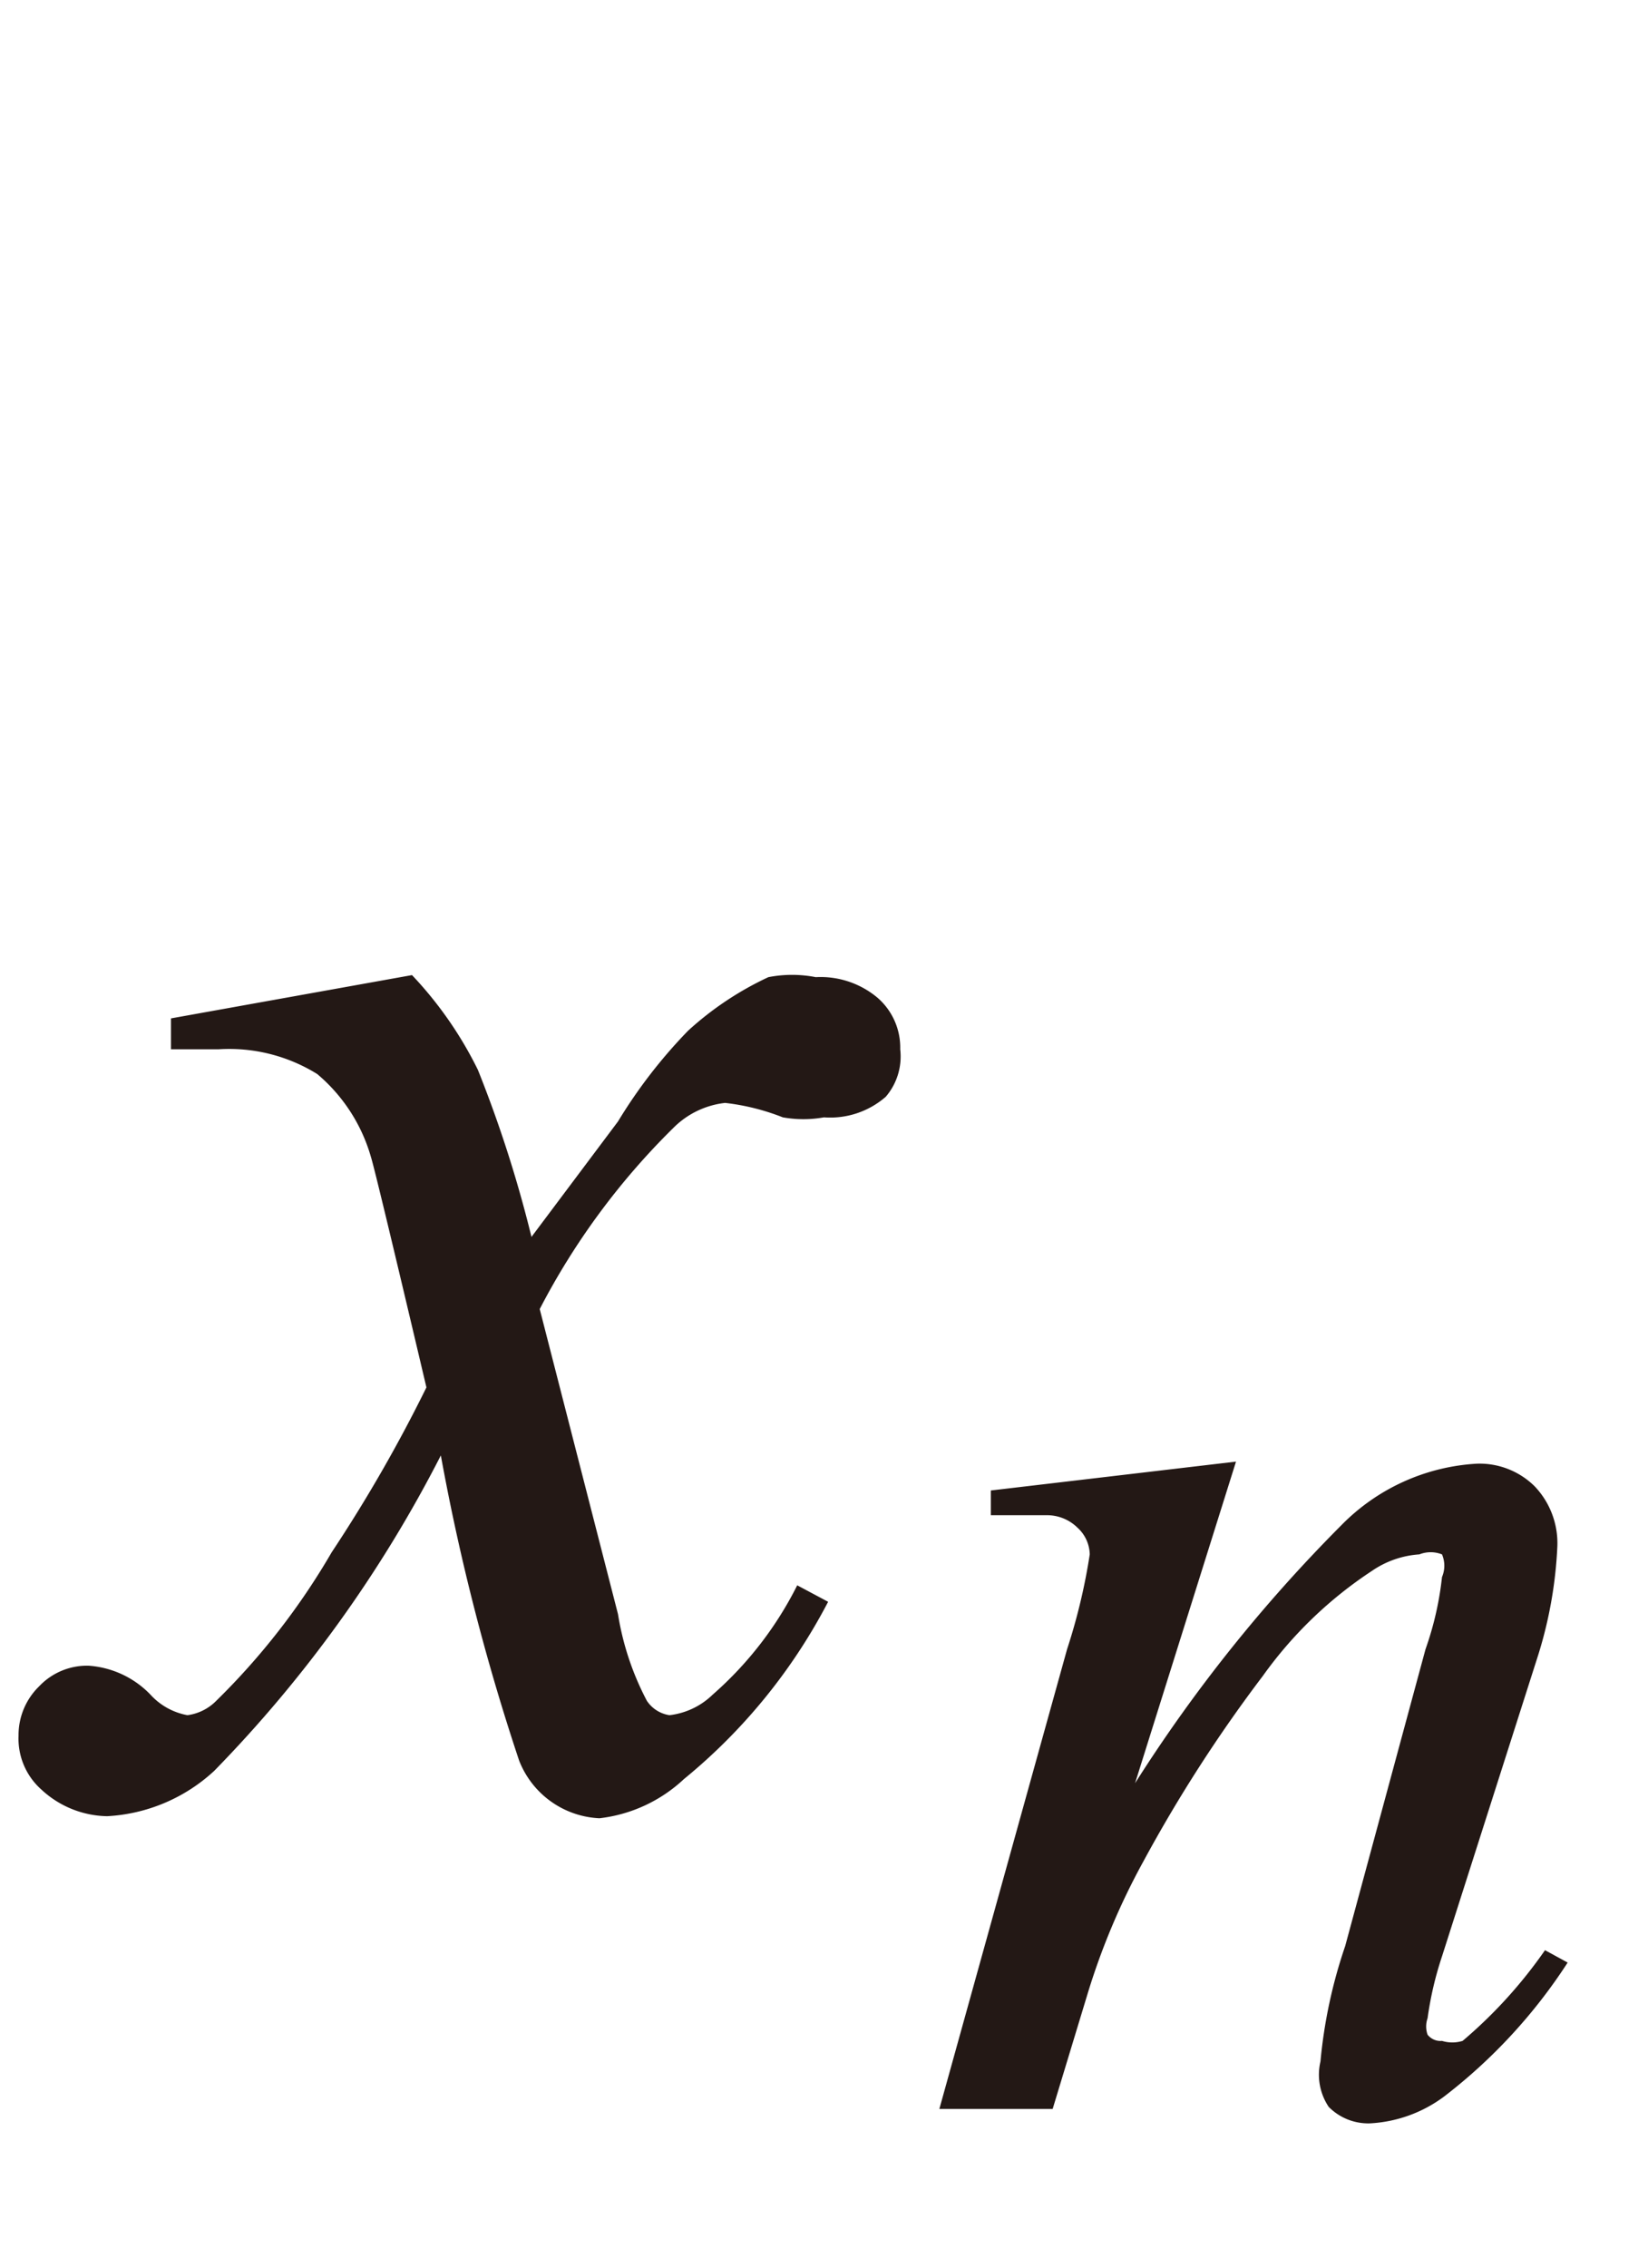 <svg id="レイヤー_1" data-name="レイヤー 1" xmlns="http://www.w3.org/2000/svg" viewBox="0 0 8 11"><defs><style>.cls-1{fill:#231815}</style></defs><title>i_06</title><path class="cls-1" d="M2 4.73a1.86 1.86 0 0 1 .32.46 6.06 6.06 0 0 1 .26.81L3 5.44A2.46 2.46 0 0 1 3.34 5a1.54 1.54 0 0 1 .39-.26.6.6 0 0 1 .23 0 .43.43 0 0 1 .3.1.32.32 0 0 1 .11.25.3.3 0 0 1-.07.23.41.41 0 0 1-.3.1.57.57 0 0 1-.2 0 1.1 1.1 0 0 0-.28-.07.42.42 0 0 0-.25.12 3.48 3.48 0 0 0-.65.88L3 7.83a1.36 1.36 0 0 0 .14.42.16.16 0 0 0 .11.07.36.36 0 0 0 .21-.1 1.74 1.74 0 0 0 .41-.53l.15.08a2.75 2.75 0 0 1-.7.86.72.72 0 0 1-.41.19.44.44 0 0 1-.39-.28 10.74 10.74 0 0 1-.38-1.48 6.27 6.27 0 0 1-1.1 1.53.83.83 0 0 1-.52.22.48.48 0 0 1-.32-.13.33.33 0 0 1-.11-.26.33.33 0 0 1 .1-.24.32.32 0 0 1 .24-.1.46.46 0 0 1 .3.14.32.32 0 0 0 .18.1.24.24 0 0 0 .14-.07 3.39 3.39 0 0 0 .56-.72 7.19 7.19 0 0 0 .46-.8q-.25-1.06-.27-1.12a.82.82 0 0 0-.26-.4.81.81 0 0 0-.48-.12H.83v-.15zm4 2.36l-.49 1.56a7.33 7.33 0 0 1 1-1.25 1 1 0 0 1 .66-.3.38.38 0 0 1 .28.11.4.4 0 0 1 .11.29 2.07 2.07 0 0 1-.1.55L7 9.49a1.66 1.66 0 0 0-.07.3.12.12 0 0 0 0 .08.08.08 0 0 0 .07.03.17.17 0 0 0 .1 0 2.28 2.28 0 0 0 .4-.44l.11.06a2.6 2.6 0 0 1-.6.65.66.66 0 0 1-.36.13.27.27 0 0 1-.2-.08.28.28 0 0 1-.04-.22 2.41 2.41 0 0 1 .12-.56L6.92 8A1.54 1.54 0 0 0 7 7.65a.14.14 0 0 0 0-.11.15.15 0 0 0-.11 0 .46.46 0 0 0-.23.08 2 2 0 0 0-.53.51 7 7 0 0 0-.58.9 3.36 3.36 0 0 0-.27.64l-.17.56h-.55L5.18 8a2.88 2.88 0 0 0 .11-.46.18.18 0 0 0-.06-.13.21.21 0 0 0-.15-.06h-.27v-.12z"/></svg>